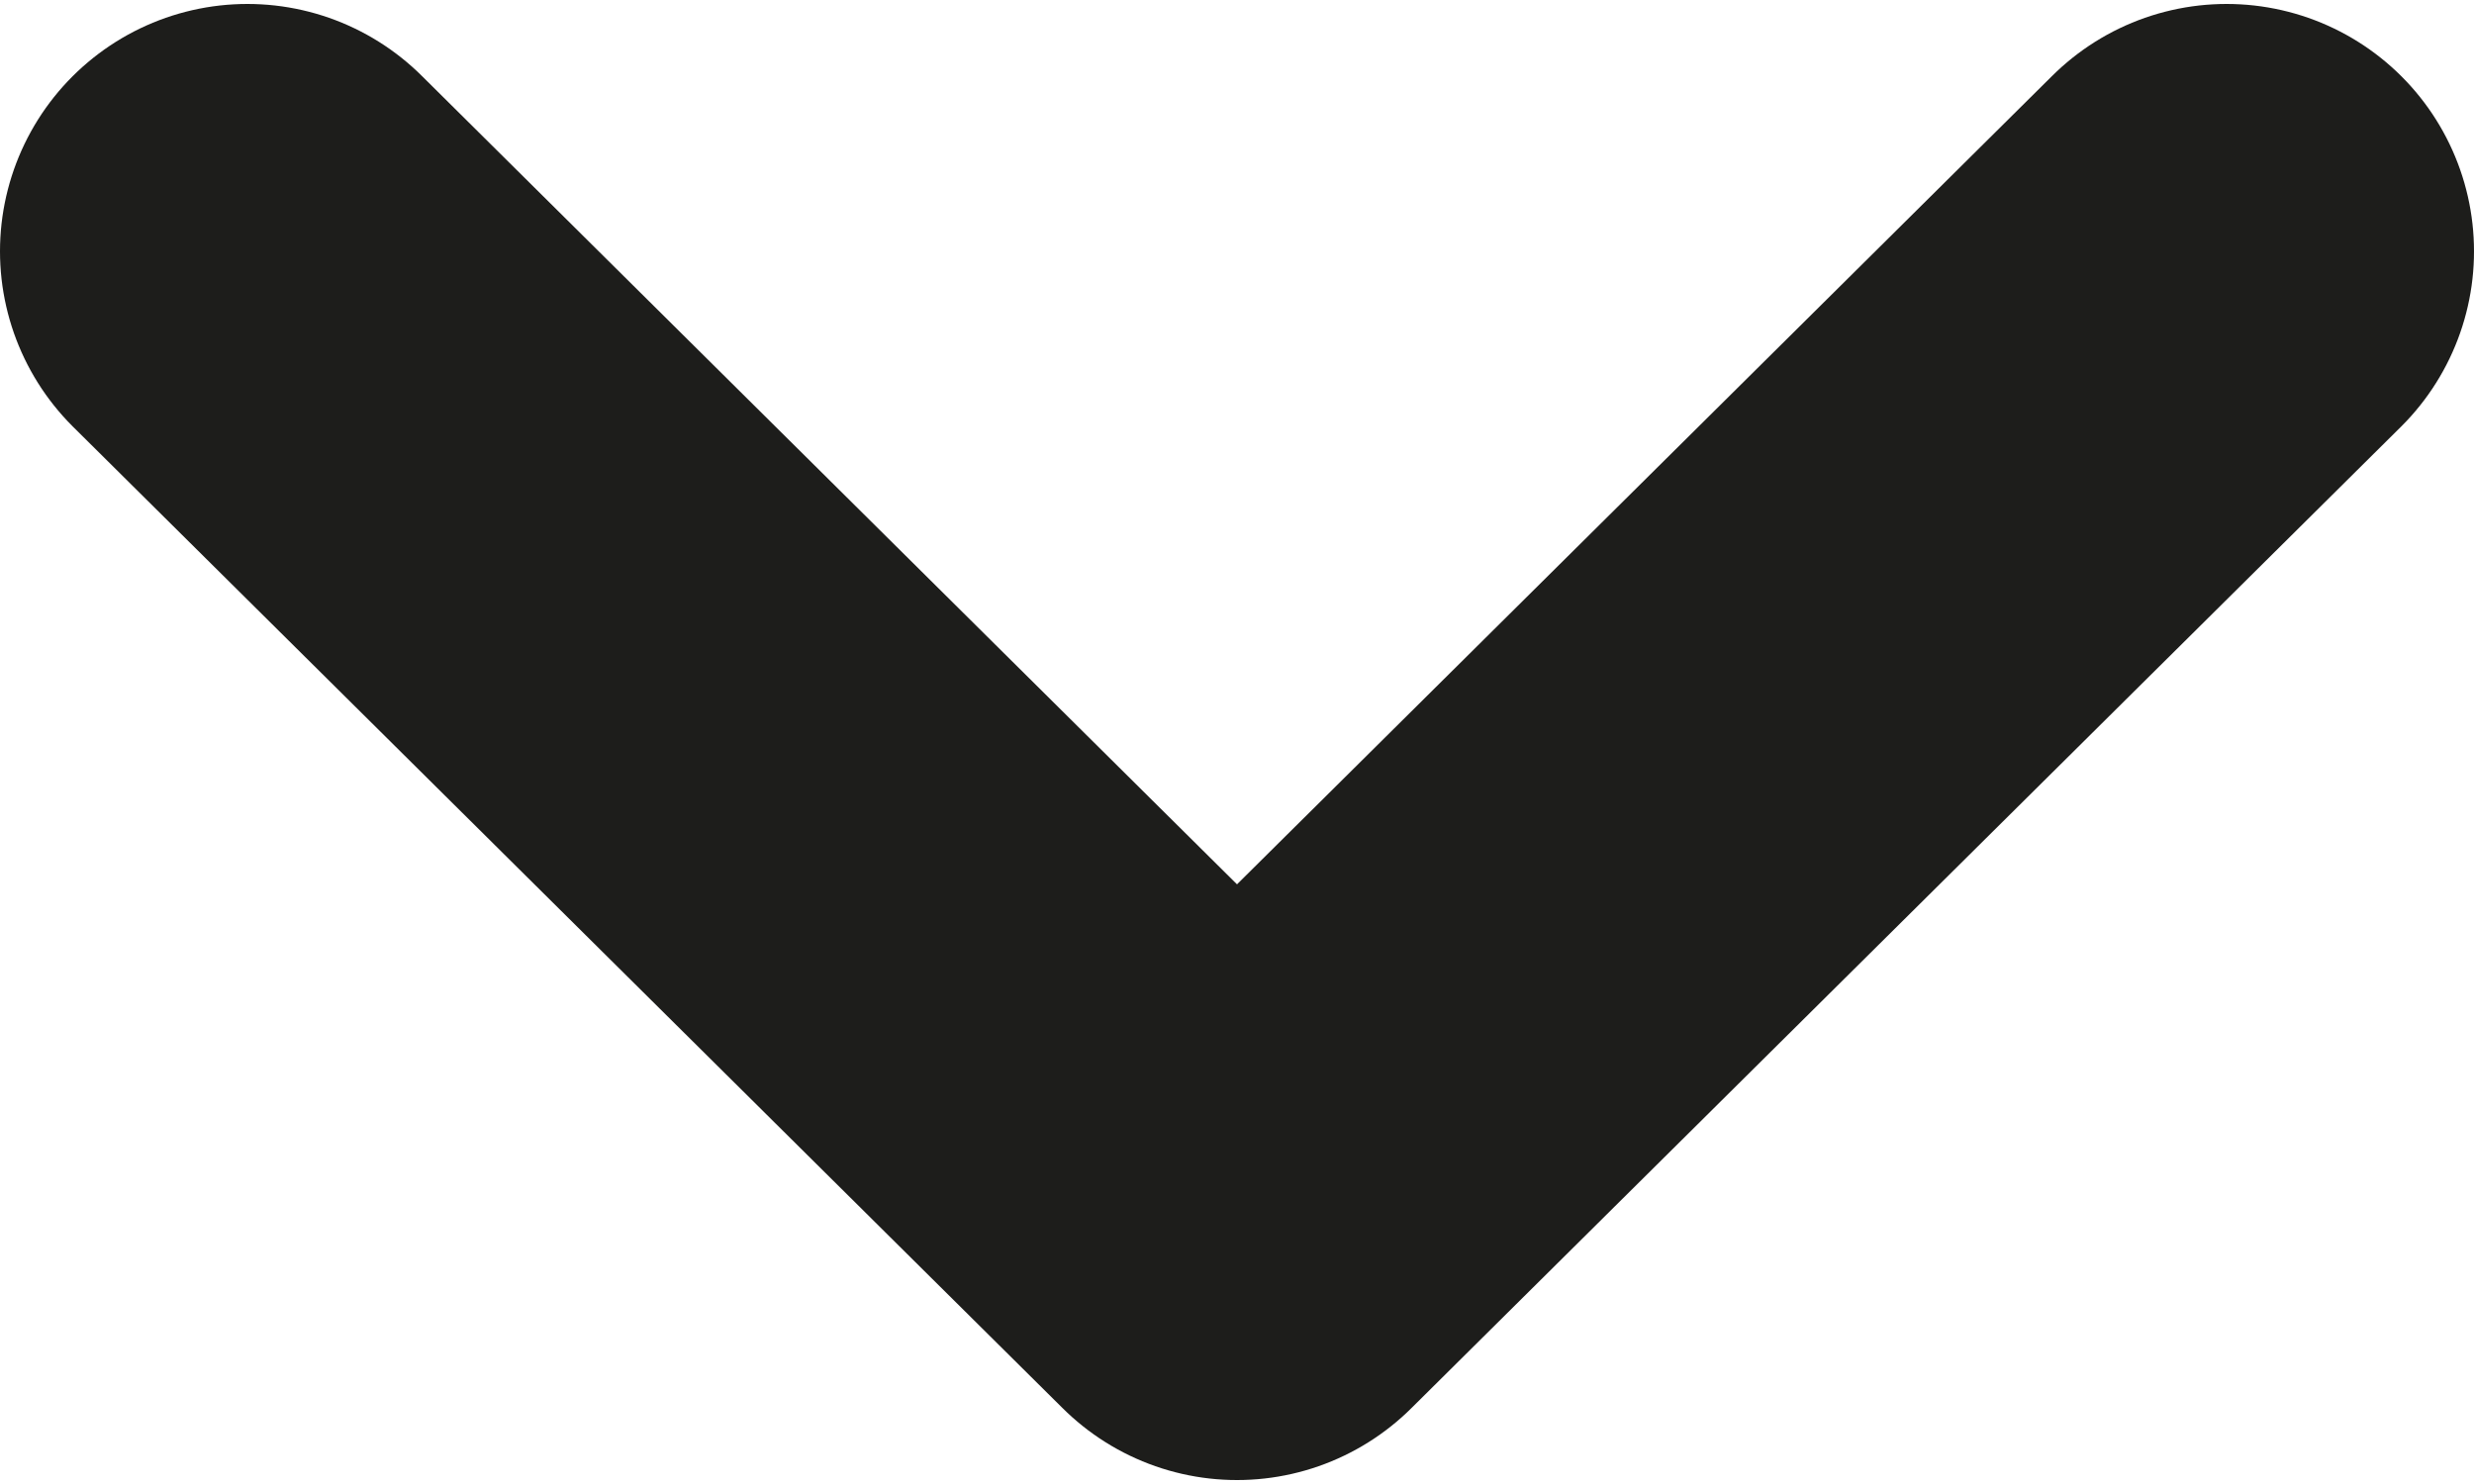 <svg xmlns="http://www.w3.org/2000/svg" width="10" height="6" viewBox="0 0 10 6" fill="none">
	<path d="M1 1.016L5 4.984L9 1.016" stroke="#1D1D1B" stroke-width="2" stroke-linecap="round"
		  stroke-linejoin="round"/>
</svg>